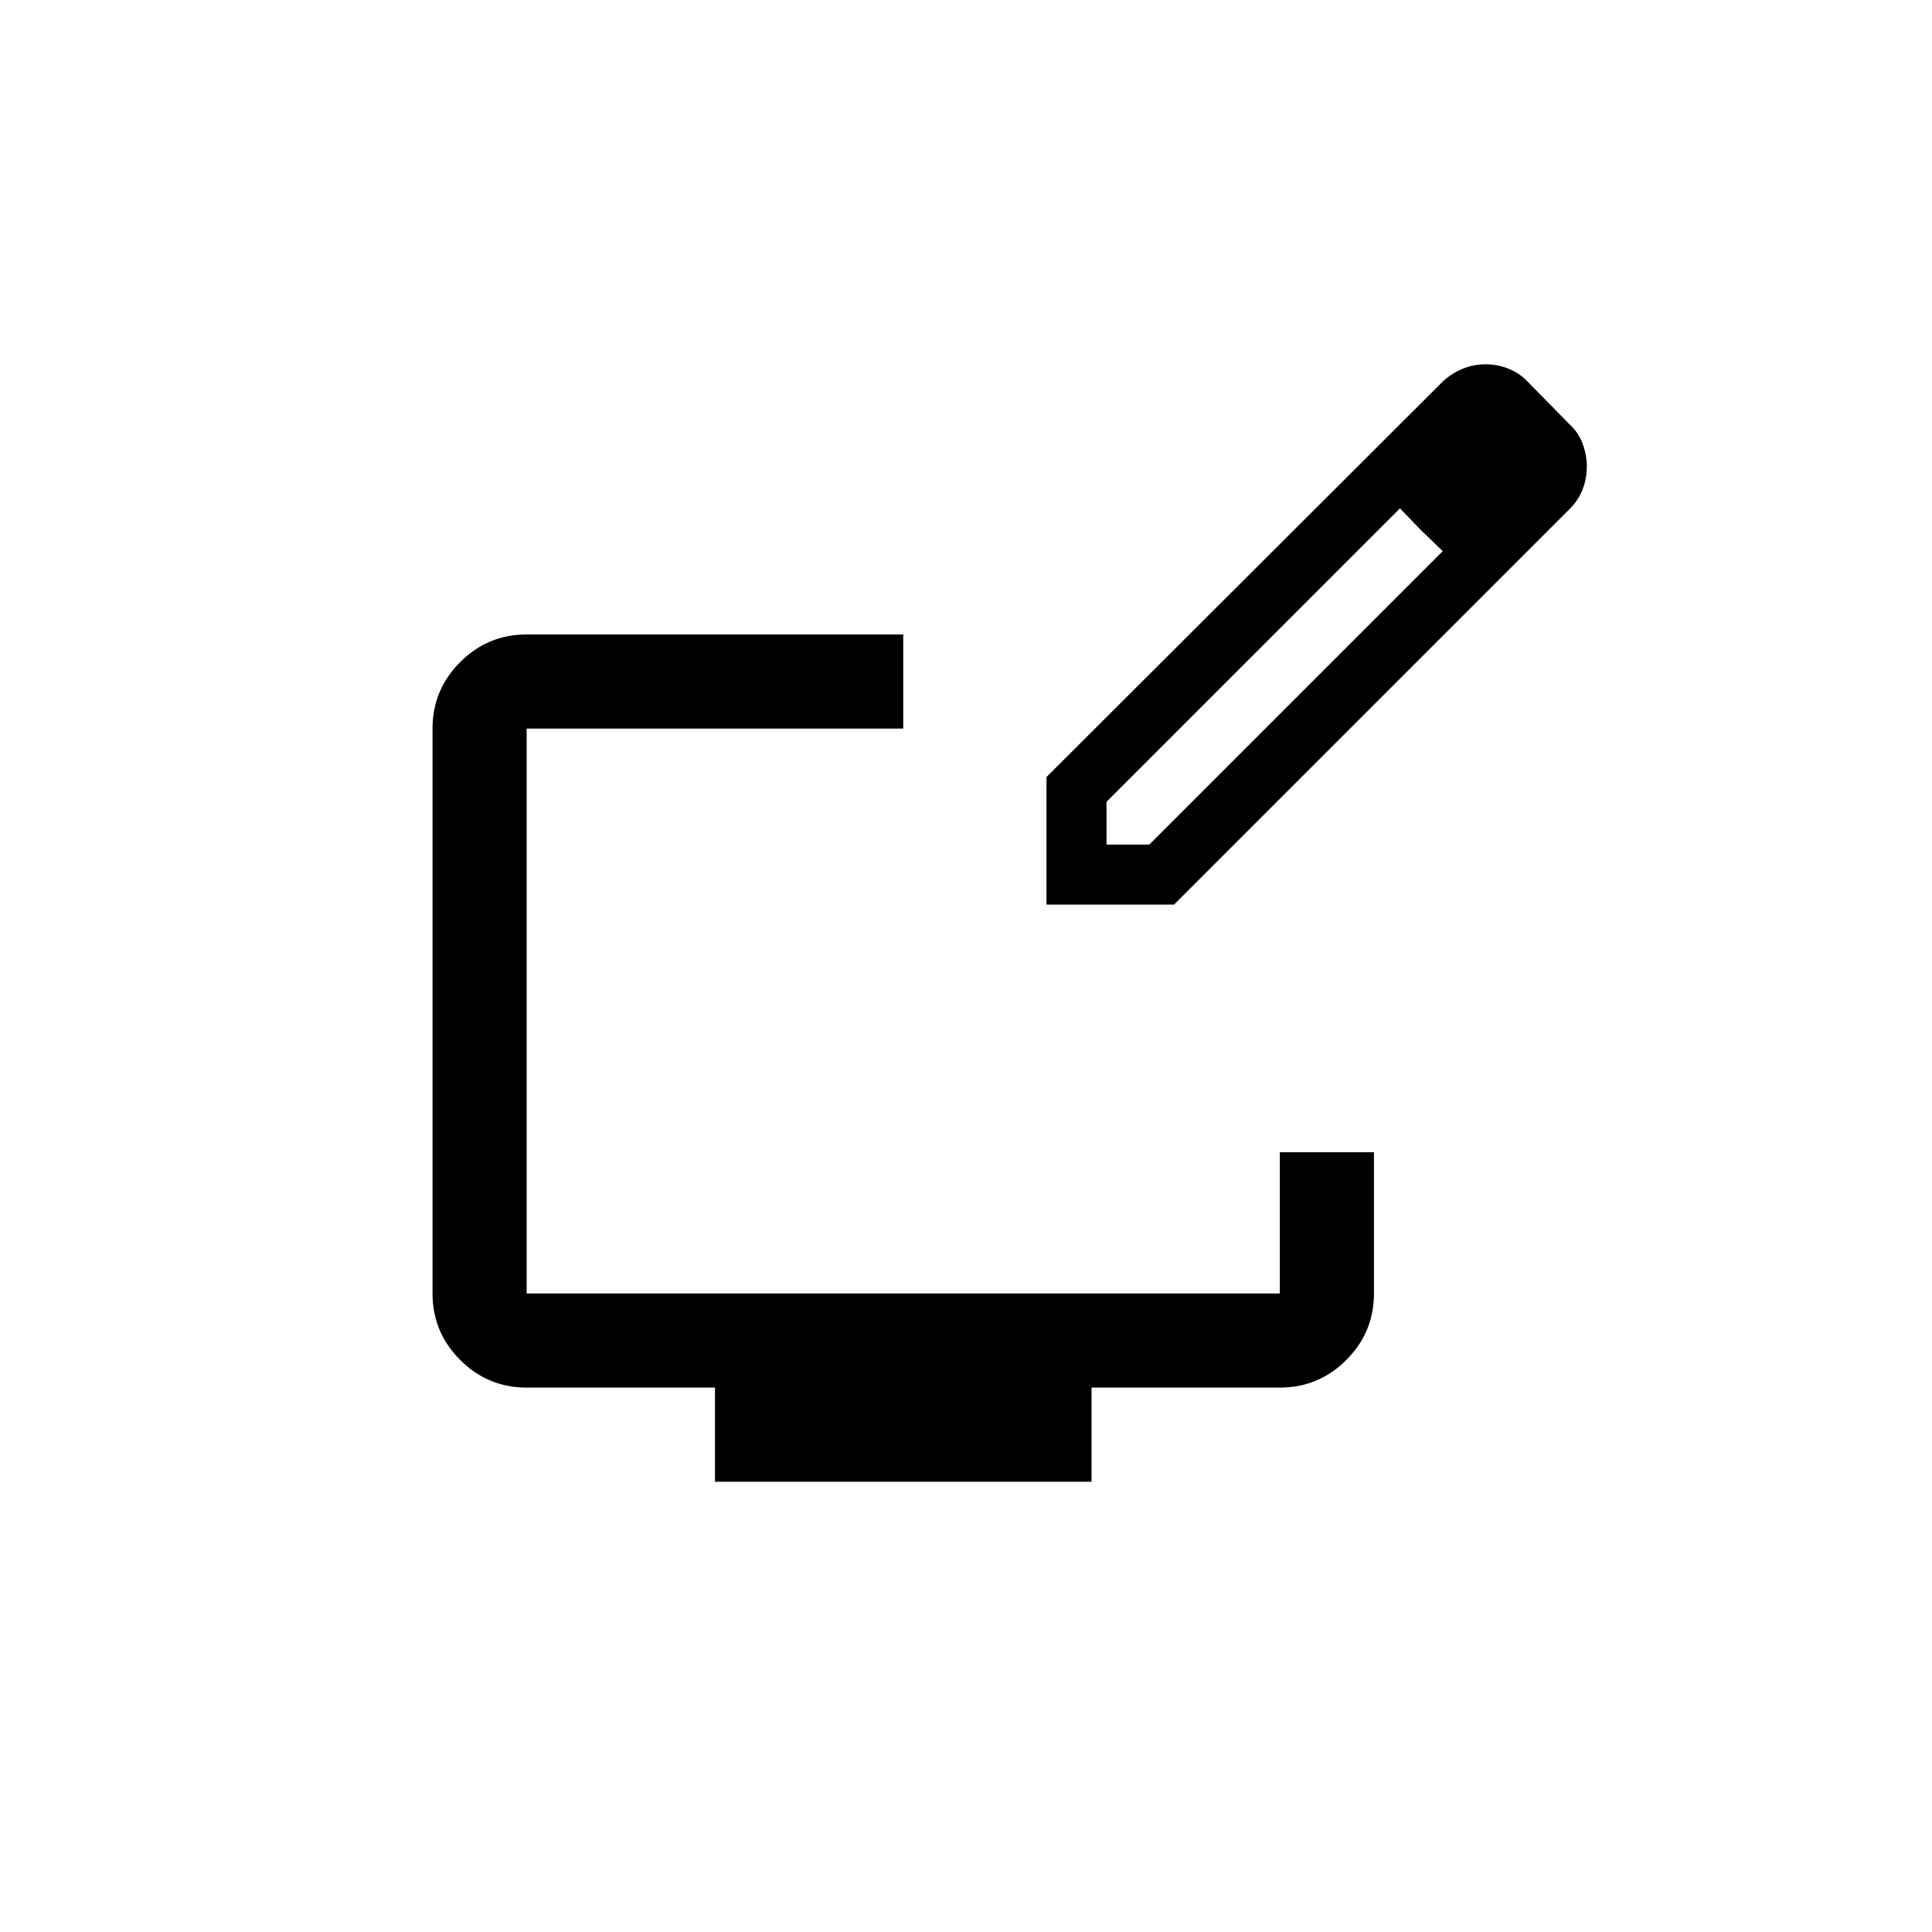 <?xml version="1.0" encoding="UTF-8" standalone="no"?><svg width="118" height="118" viewBox="0 0 118 118" fill="none" xmlns="http://www.w3.org/2000/svg">
<path d="M43.667 90.5V84.75H32.167C30.585 84.75 29.232 84.187 28.106 83.061C26.98 81.935 26.417 80.581 26.417 79V44.5C26.417 42.919 26.98 41.565 28.106 40.439C29.232 39.313 30.585 38.75 32.167 38.75H55.167V44.5H32.167V79H78.167V70.375H83.917V79C83.917 80.581 83.354 81.935 82.228 83.061C81.102 84.187 79.748 84.75 78.167 84.75H66.667V90.5H43.667Z" fill="black"/>
<path d="M67.583 51.583H70.196L88.117 33.663L85.504 31.05L67.583 48.971V51.583ZM63.917 55.25V47.458L88.117 23.304C88.483 22.968 88.888 22.708 89.331 22.525C89.774 22.342 90.24 22.25 90.729 22.25C91.218 22.25 91.692 22.342 92.15 22.525C92.608 22.708 93.006 22.983 93.342 23.35L95.862 25.917C96.229 26.253 96.496 26.65 96.665 27.108C96.833 27.567 96.917 28.025 96.917 28.483C96.917 28.972 96.833 29.438 96.665 29.881C96.496 30.324 96.229 30.729 95.862 31.096L71.708 55.25H63.917ZM86.787 32.379L85.504 31.05L88.117 33.663L86.787 32.379Z" fill="black"/>
</svg>

